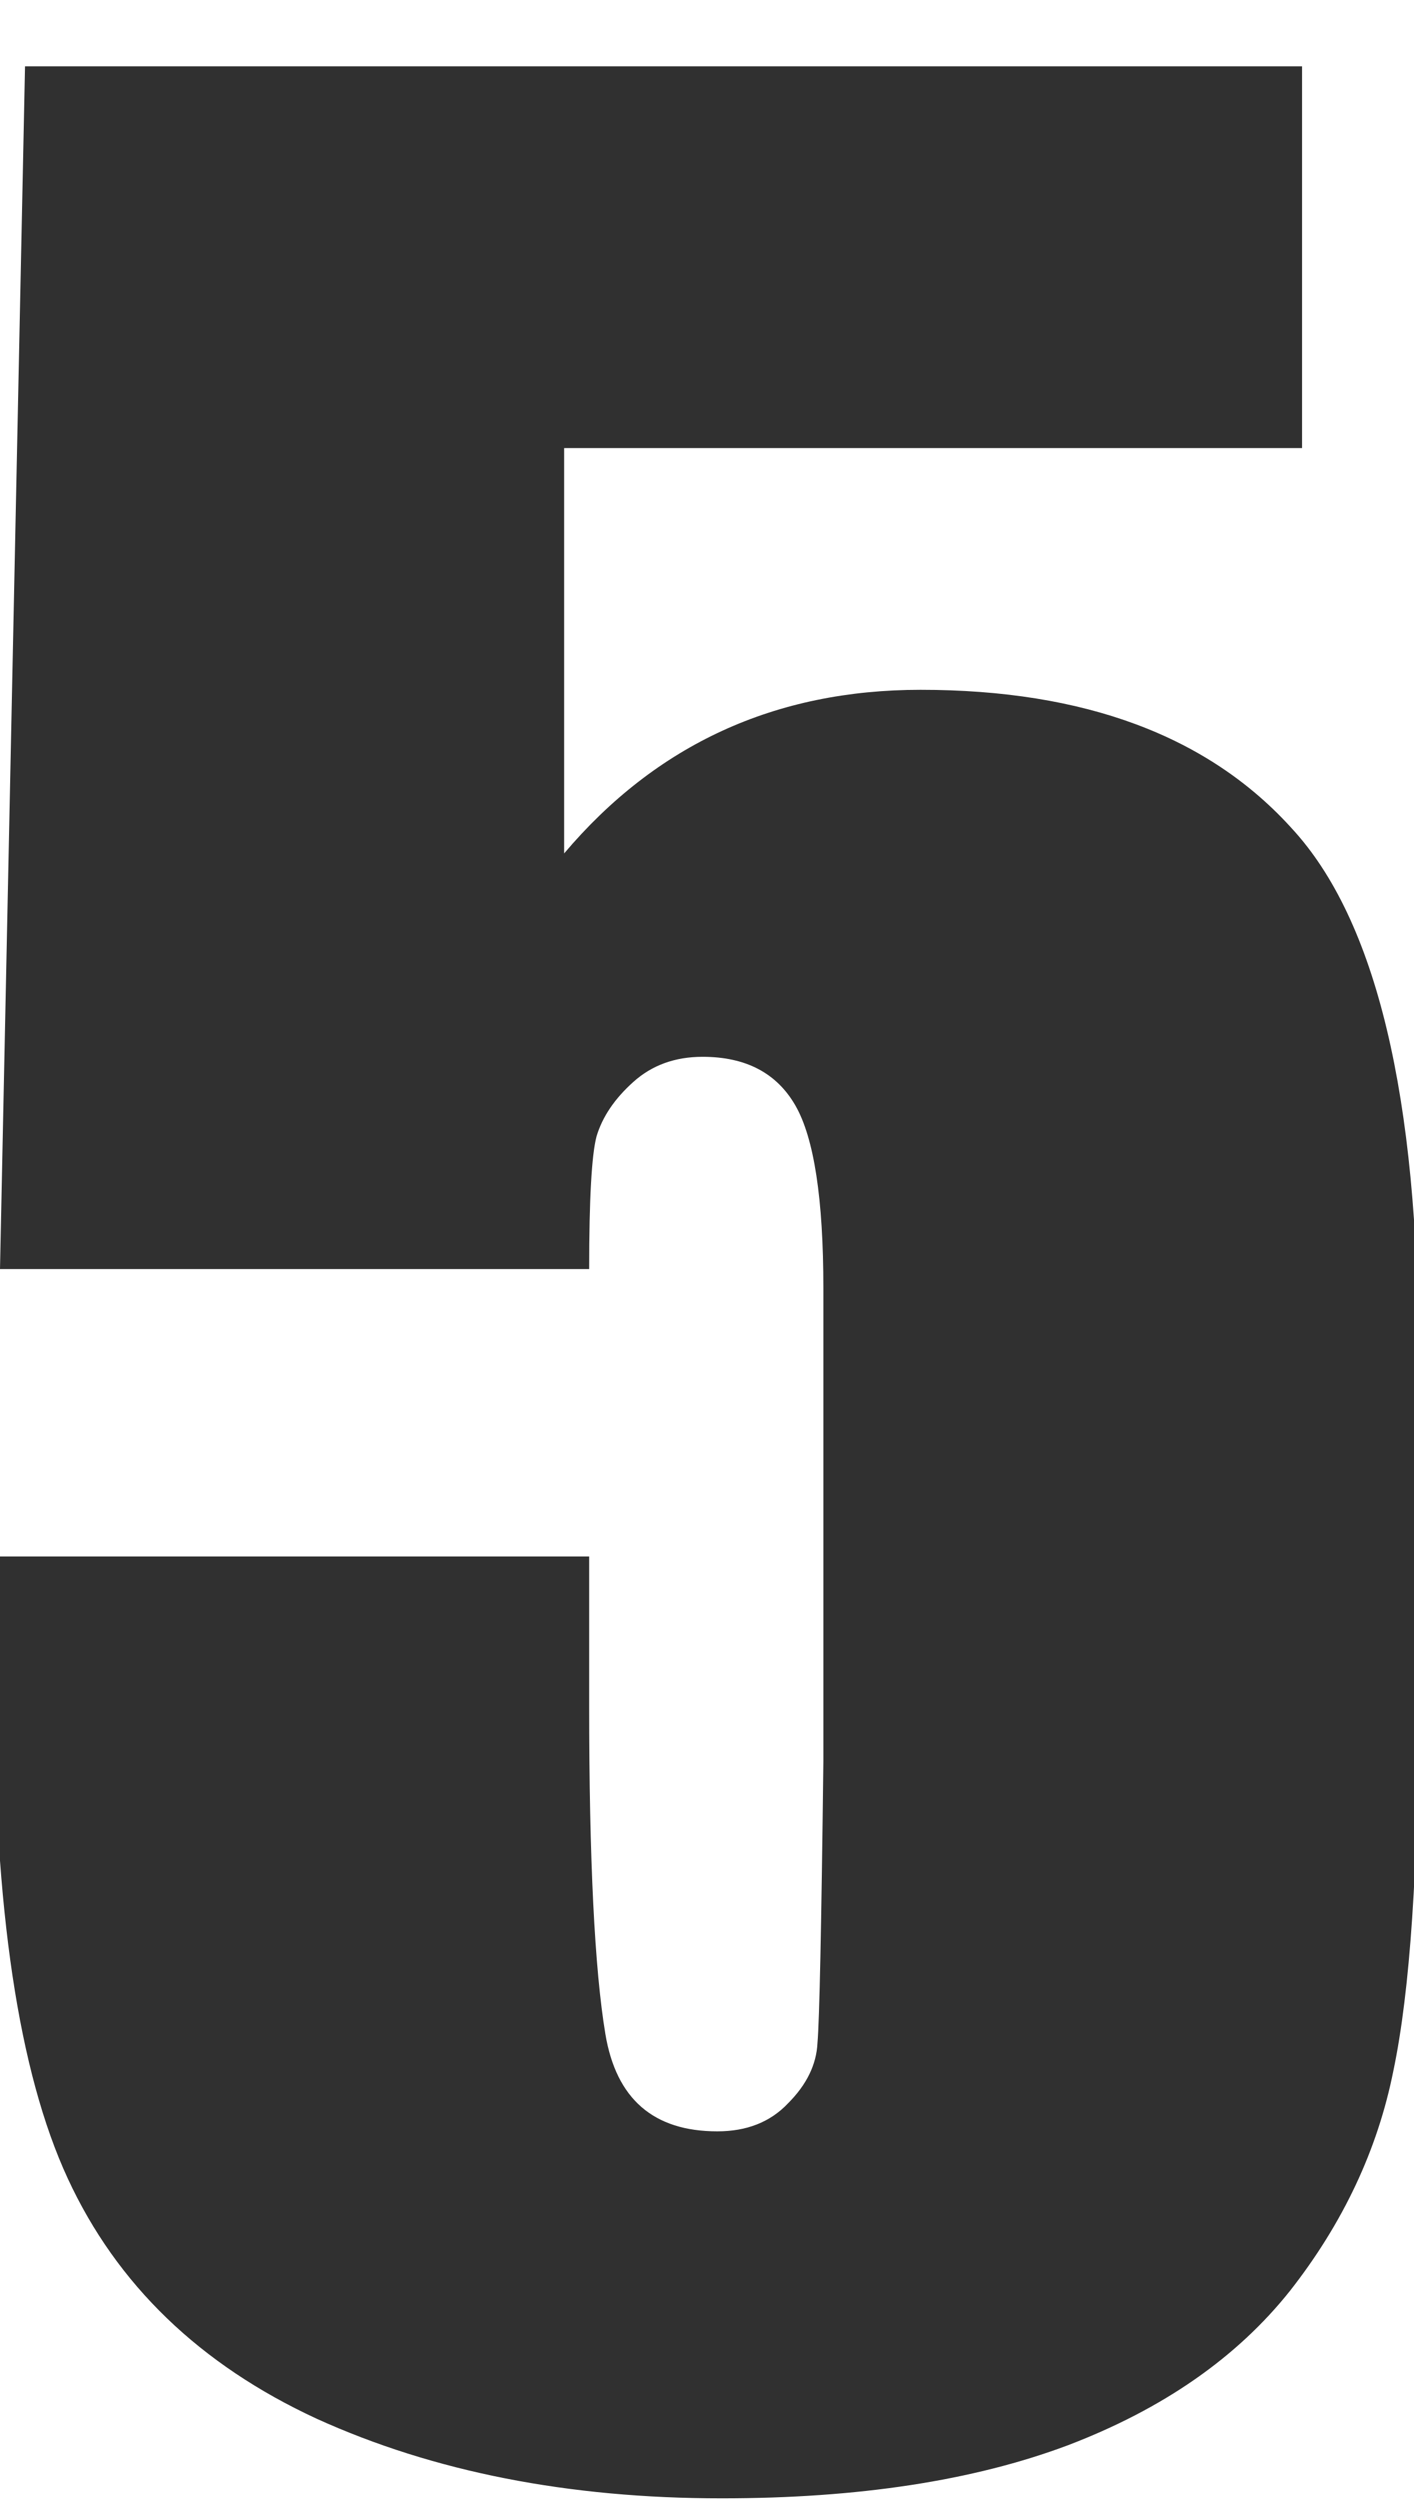 <?xml version="1.0" encoding="UTF-8"?> <svg xmlns="http://www.w3.org/2000/svg" width="30" height="53" viewBox="0 0 30 53" fill="none"><g clip-path="url(#clip0_12942_428)"><path d="M27.625 1.406V9.5H11.969V18.094C13.927 15.781 16.448 14.625 19.531 14.625C23.01 14.625 25.635 15.604 27.406 17.562C29.198 19.5 30.094 23.24 30.094 28.781V36C30.094 39.583 29.917 42.219 29.562 43.906C29.229 45.573 28.5 47.125 27.375 48.562C26.25 49.979 24.677 51.073 22.656 51.844C20.656 52.594 18.208 52.969 15.312 52.969C12.062 52.969 9.198 52.406 6.719 51.281C4.24 50.135 2.479 48.438 1.438 46.188C0.396 43.938 -0.125 40.458 -0.125 35.75V33H12.5V36.156C12.5 39.427 12.615 41.75 12.844 43.125C13.073 44.5 13.865 45.188 15.219 45.188C15.844 45.188 16.344 44.99 16.719 44.594C17.115 44.198 17.323 43.771 17.344 43.312C17.385 42.854 17.427 40.865 17.469 37.344V27.312C17.469 25.417 17.271 24.125 16.875 23.438C16.479 22.75 15.823 22.406 14.906 22.406C14.323 22.406 13.833 22.583 13.438 22.938C13.042 23.292 12.781 23.677 12.656 24.094C12.552 24.49 12.5 25.427 12.5 26.906H0L0.531 1.406H27.625Z" fill="#303030"></path></g><defs><clipPath id="clip0_12942_428"><rect width="30" height="53" fill="white"></rect></clipPath></defs></svg> 